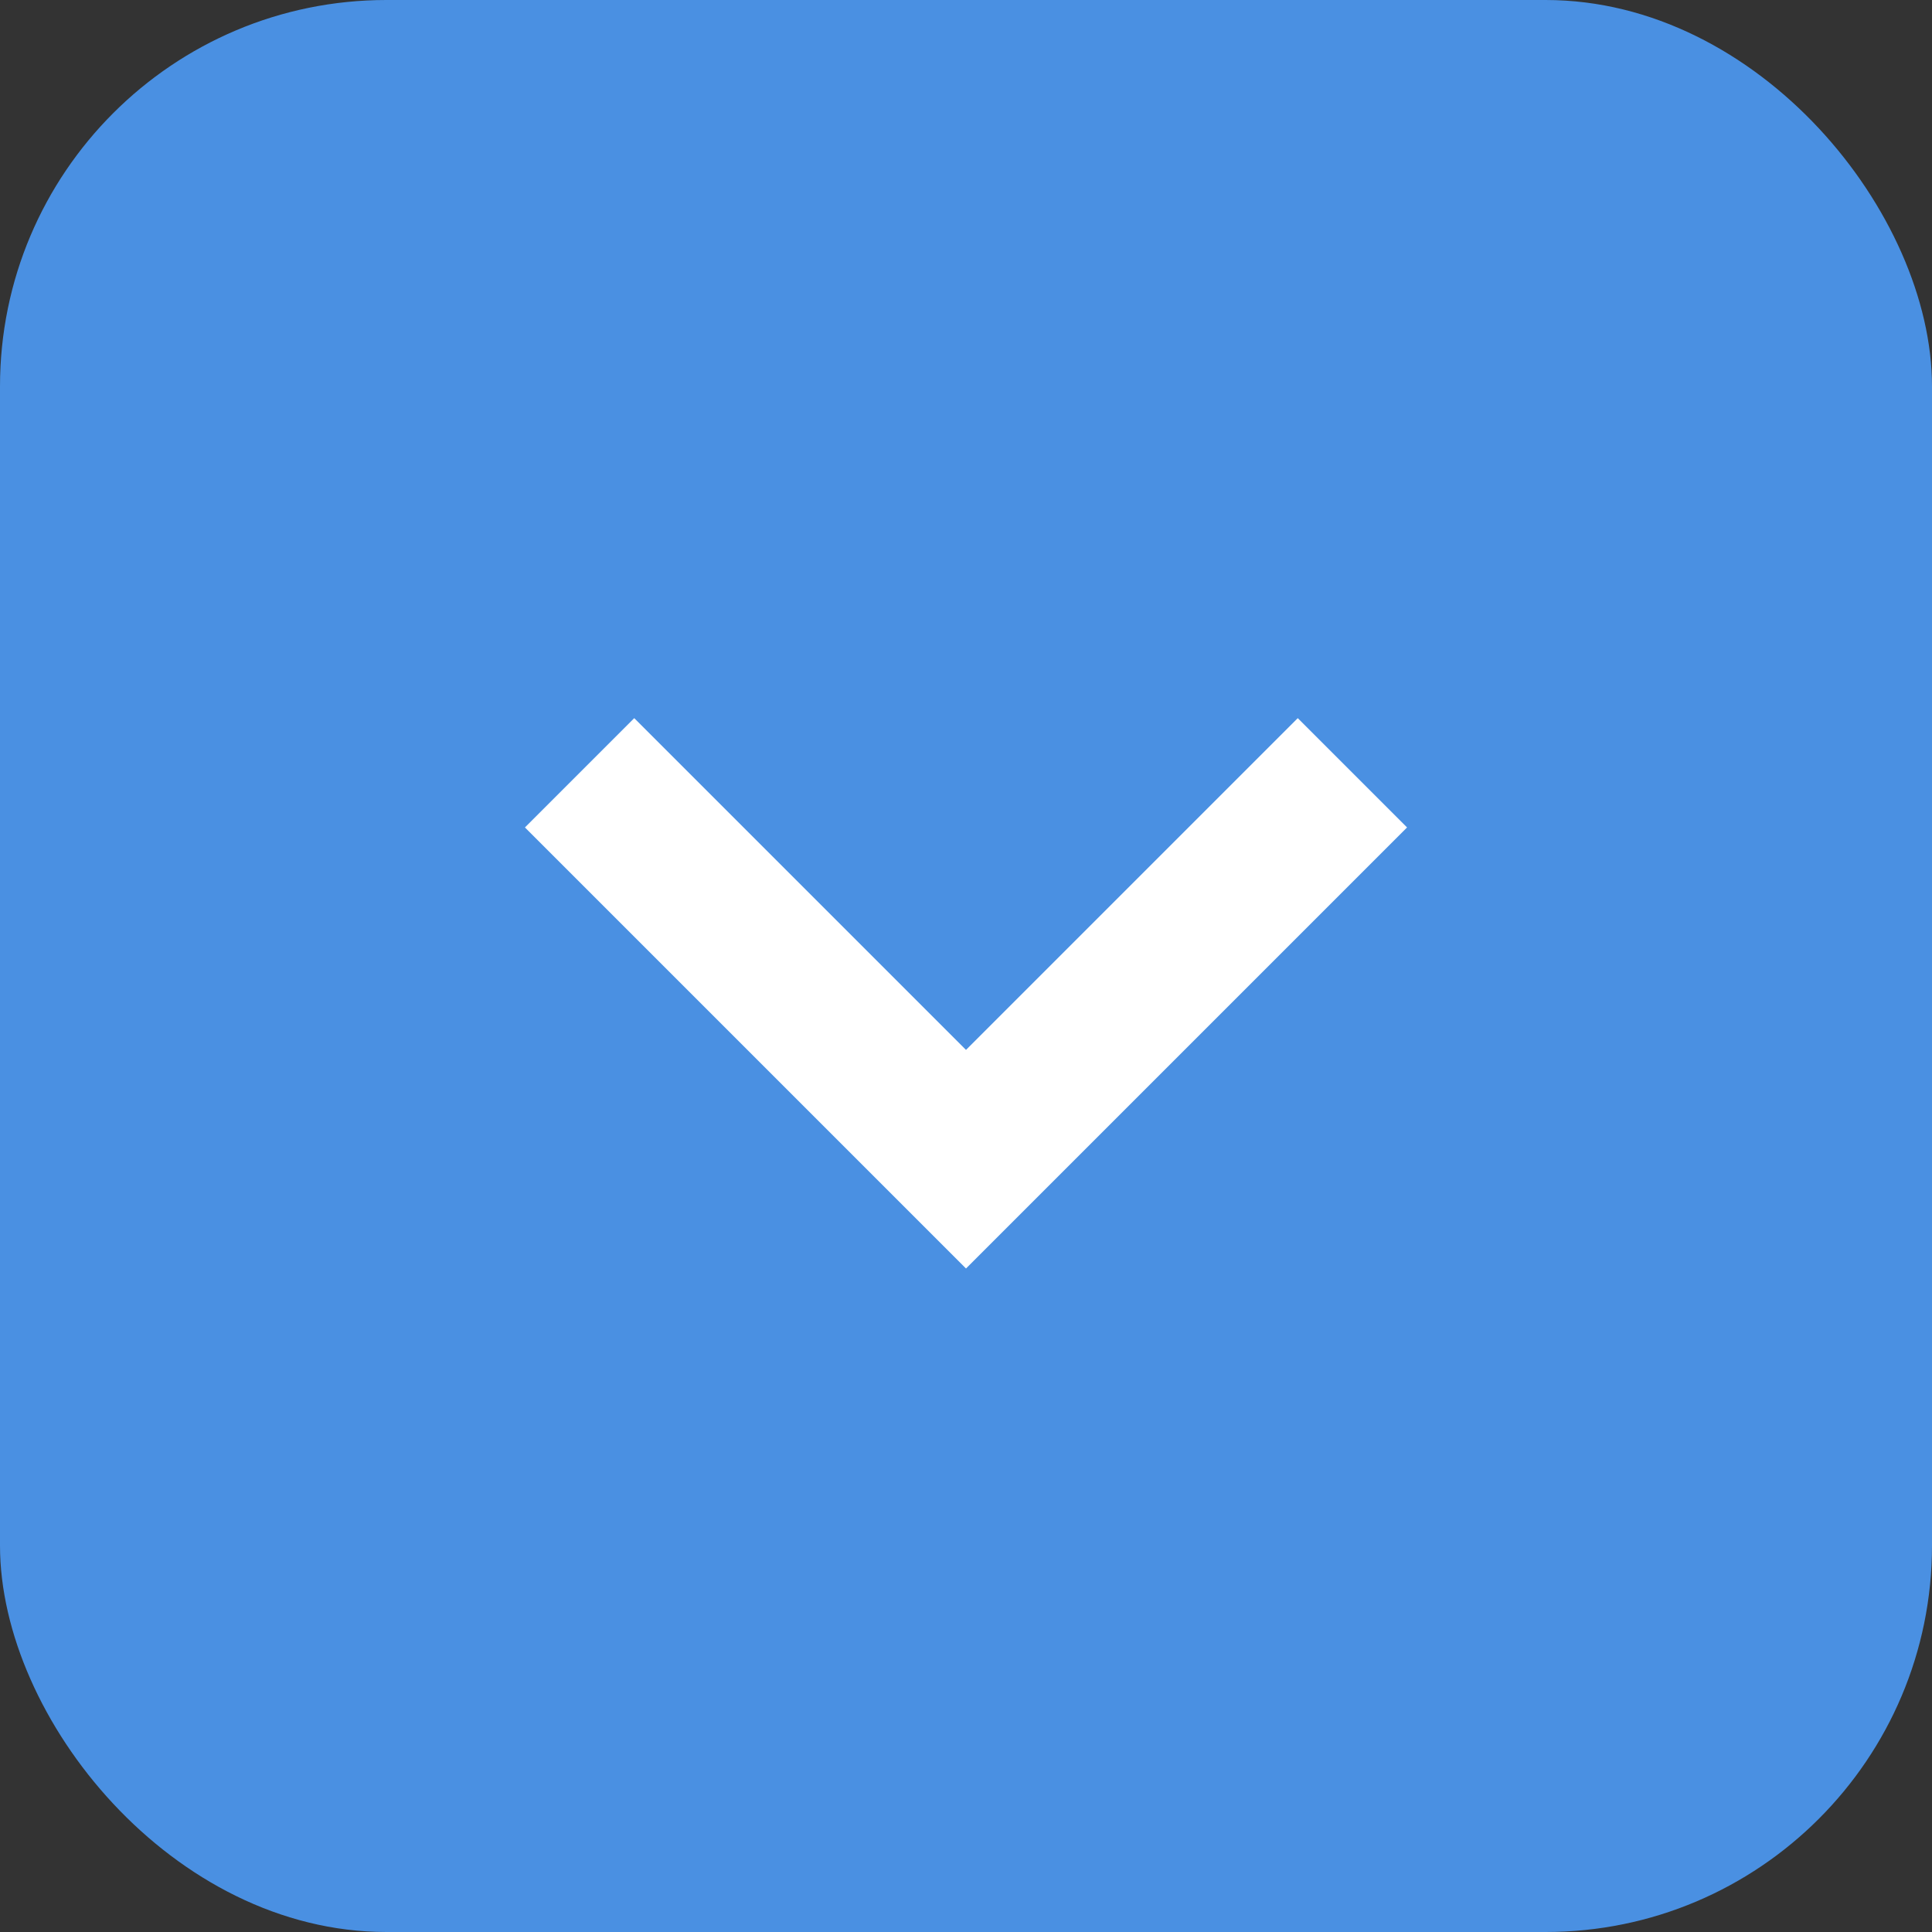 
<svg xmlns="http://www.w3.org/2000/svg" viewBox="0 0 100 100">
  <rect x="0" y="0" width="100" height="100" fill="#333333" stroke="none"/>
  <rect width="100" height="100" fill="#4a90e2" rx="20" ry="20"/>
  <path d="M30 40 L50 60 L70 40" stroke="white" stroke-width="8" fill="none" />
</svg>
